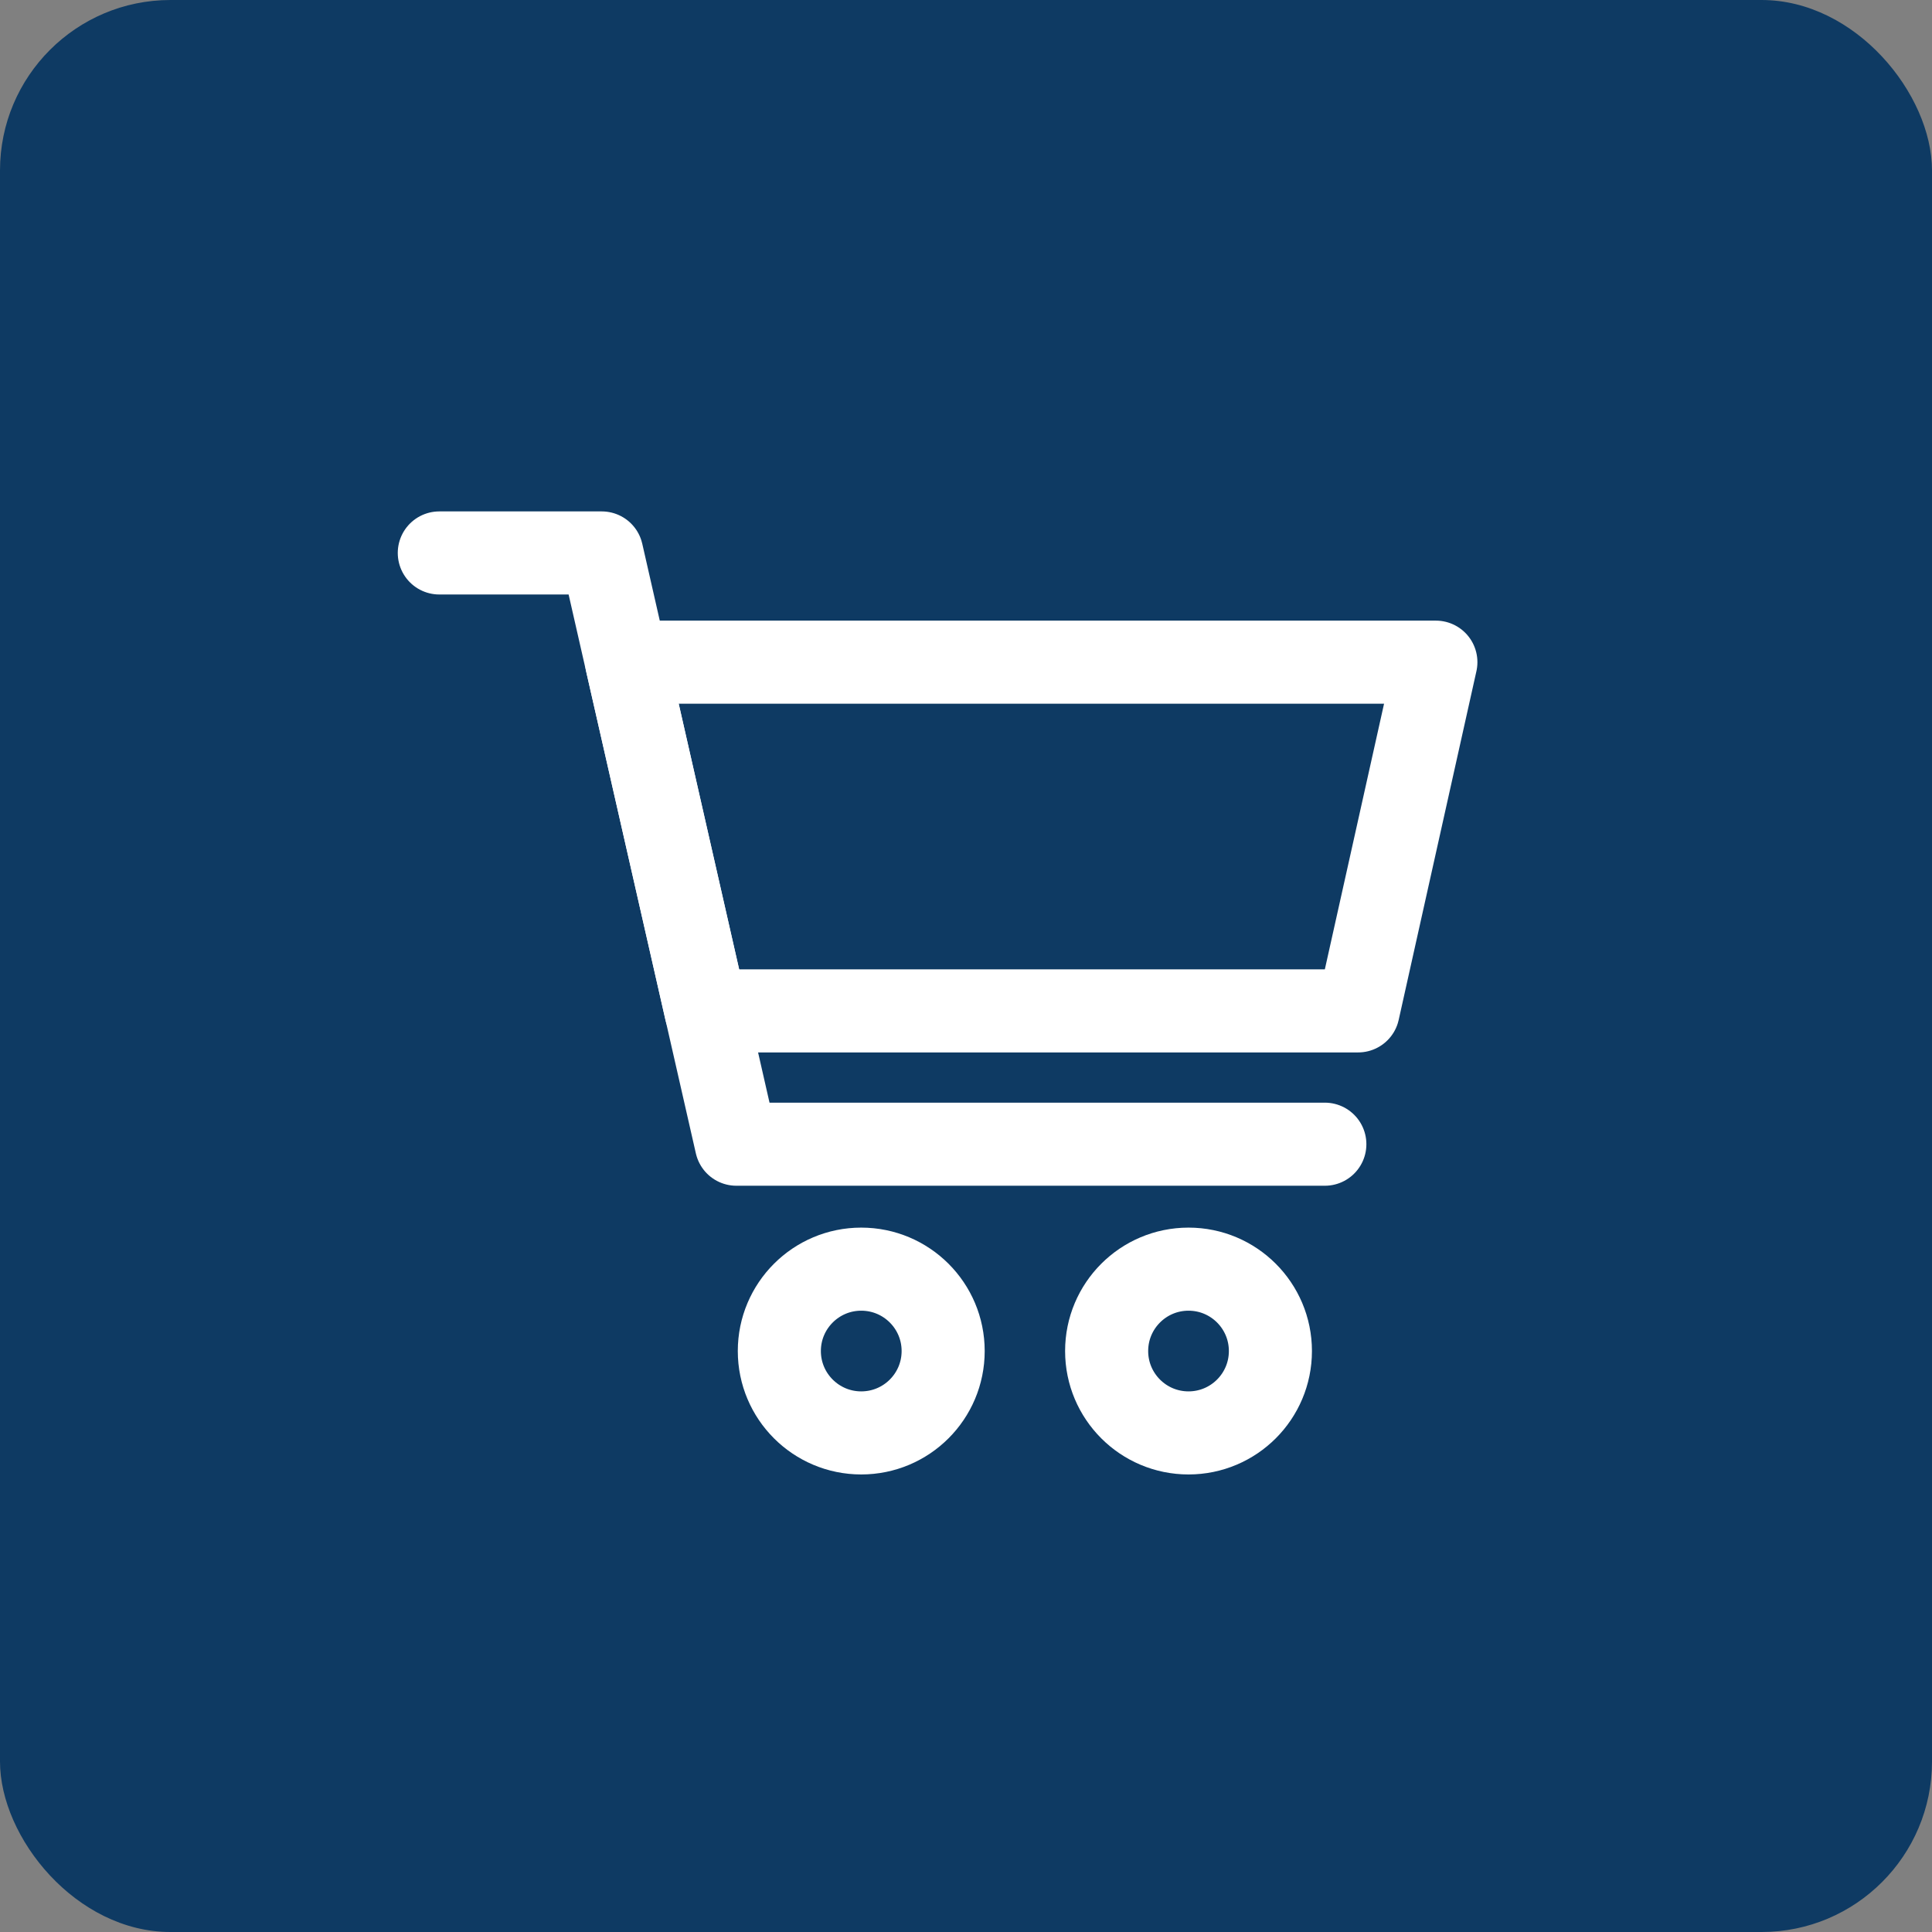 <svg width="34" height="34" viewBox="0 0 34 34" fill="none" xmlns="http://www.w3.org/2000/svg">
<rect x="0" y="0" width="34" height="34" fill="#808080" stroke="none"/>
<rect width="34" height="34" rx="3" fill="#0E3A63"/>
<g clip-path="url(#clip0_0_1)">
<path d="M7.731 9.731H10.59L12.959 20.136H23.315" stroke="white" stroke-width="1.462" stroke-linecap="round" stroke-linejoin="round"/>
<path d="M23.901 17.79H12.424L11.028 11.653H25.269L23.901 17.79Z" stroke="white" stroke-width="1.462" stroke-linecap="round" stroke-linejoin="round"/>
<path d="M15.156 25.217C15.953 25.217 16.598 24.572 16.598 23.776C16.598 22.98 15.953 22.335 15.156 22.335C14.361 22.335 13.715 22.98 13.715 23.776C13.715 24.572 14.361 25.217 15.156 25.217Z" stroke="white" stroke-width="1.462" stroke-linecap="round" stroke-linejoin="round"/>
<path d="M20.916 25.217C21.712 25.217 22.357 24.572 22.357 23.776C22.357 22.98 21.712 22.335 20.916 22.335C20.12 22.335 19.475 22.98 19.475 23.776C19.475 24.572 20.12 25.217 20.916 25.217Z" stroke="white" stroke-width="1.462" stroke-linecap="round" stroke-linejoin="round"/>
</g>
<defs>
<clipPath id="clip0_0_1">
<rect width="19" height="16.948" fill="white" transform="translate(7 9)"/>
</clipPath>
</defs>
</svg>
